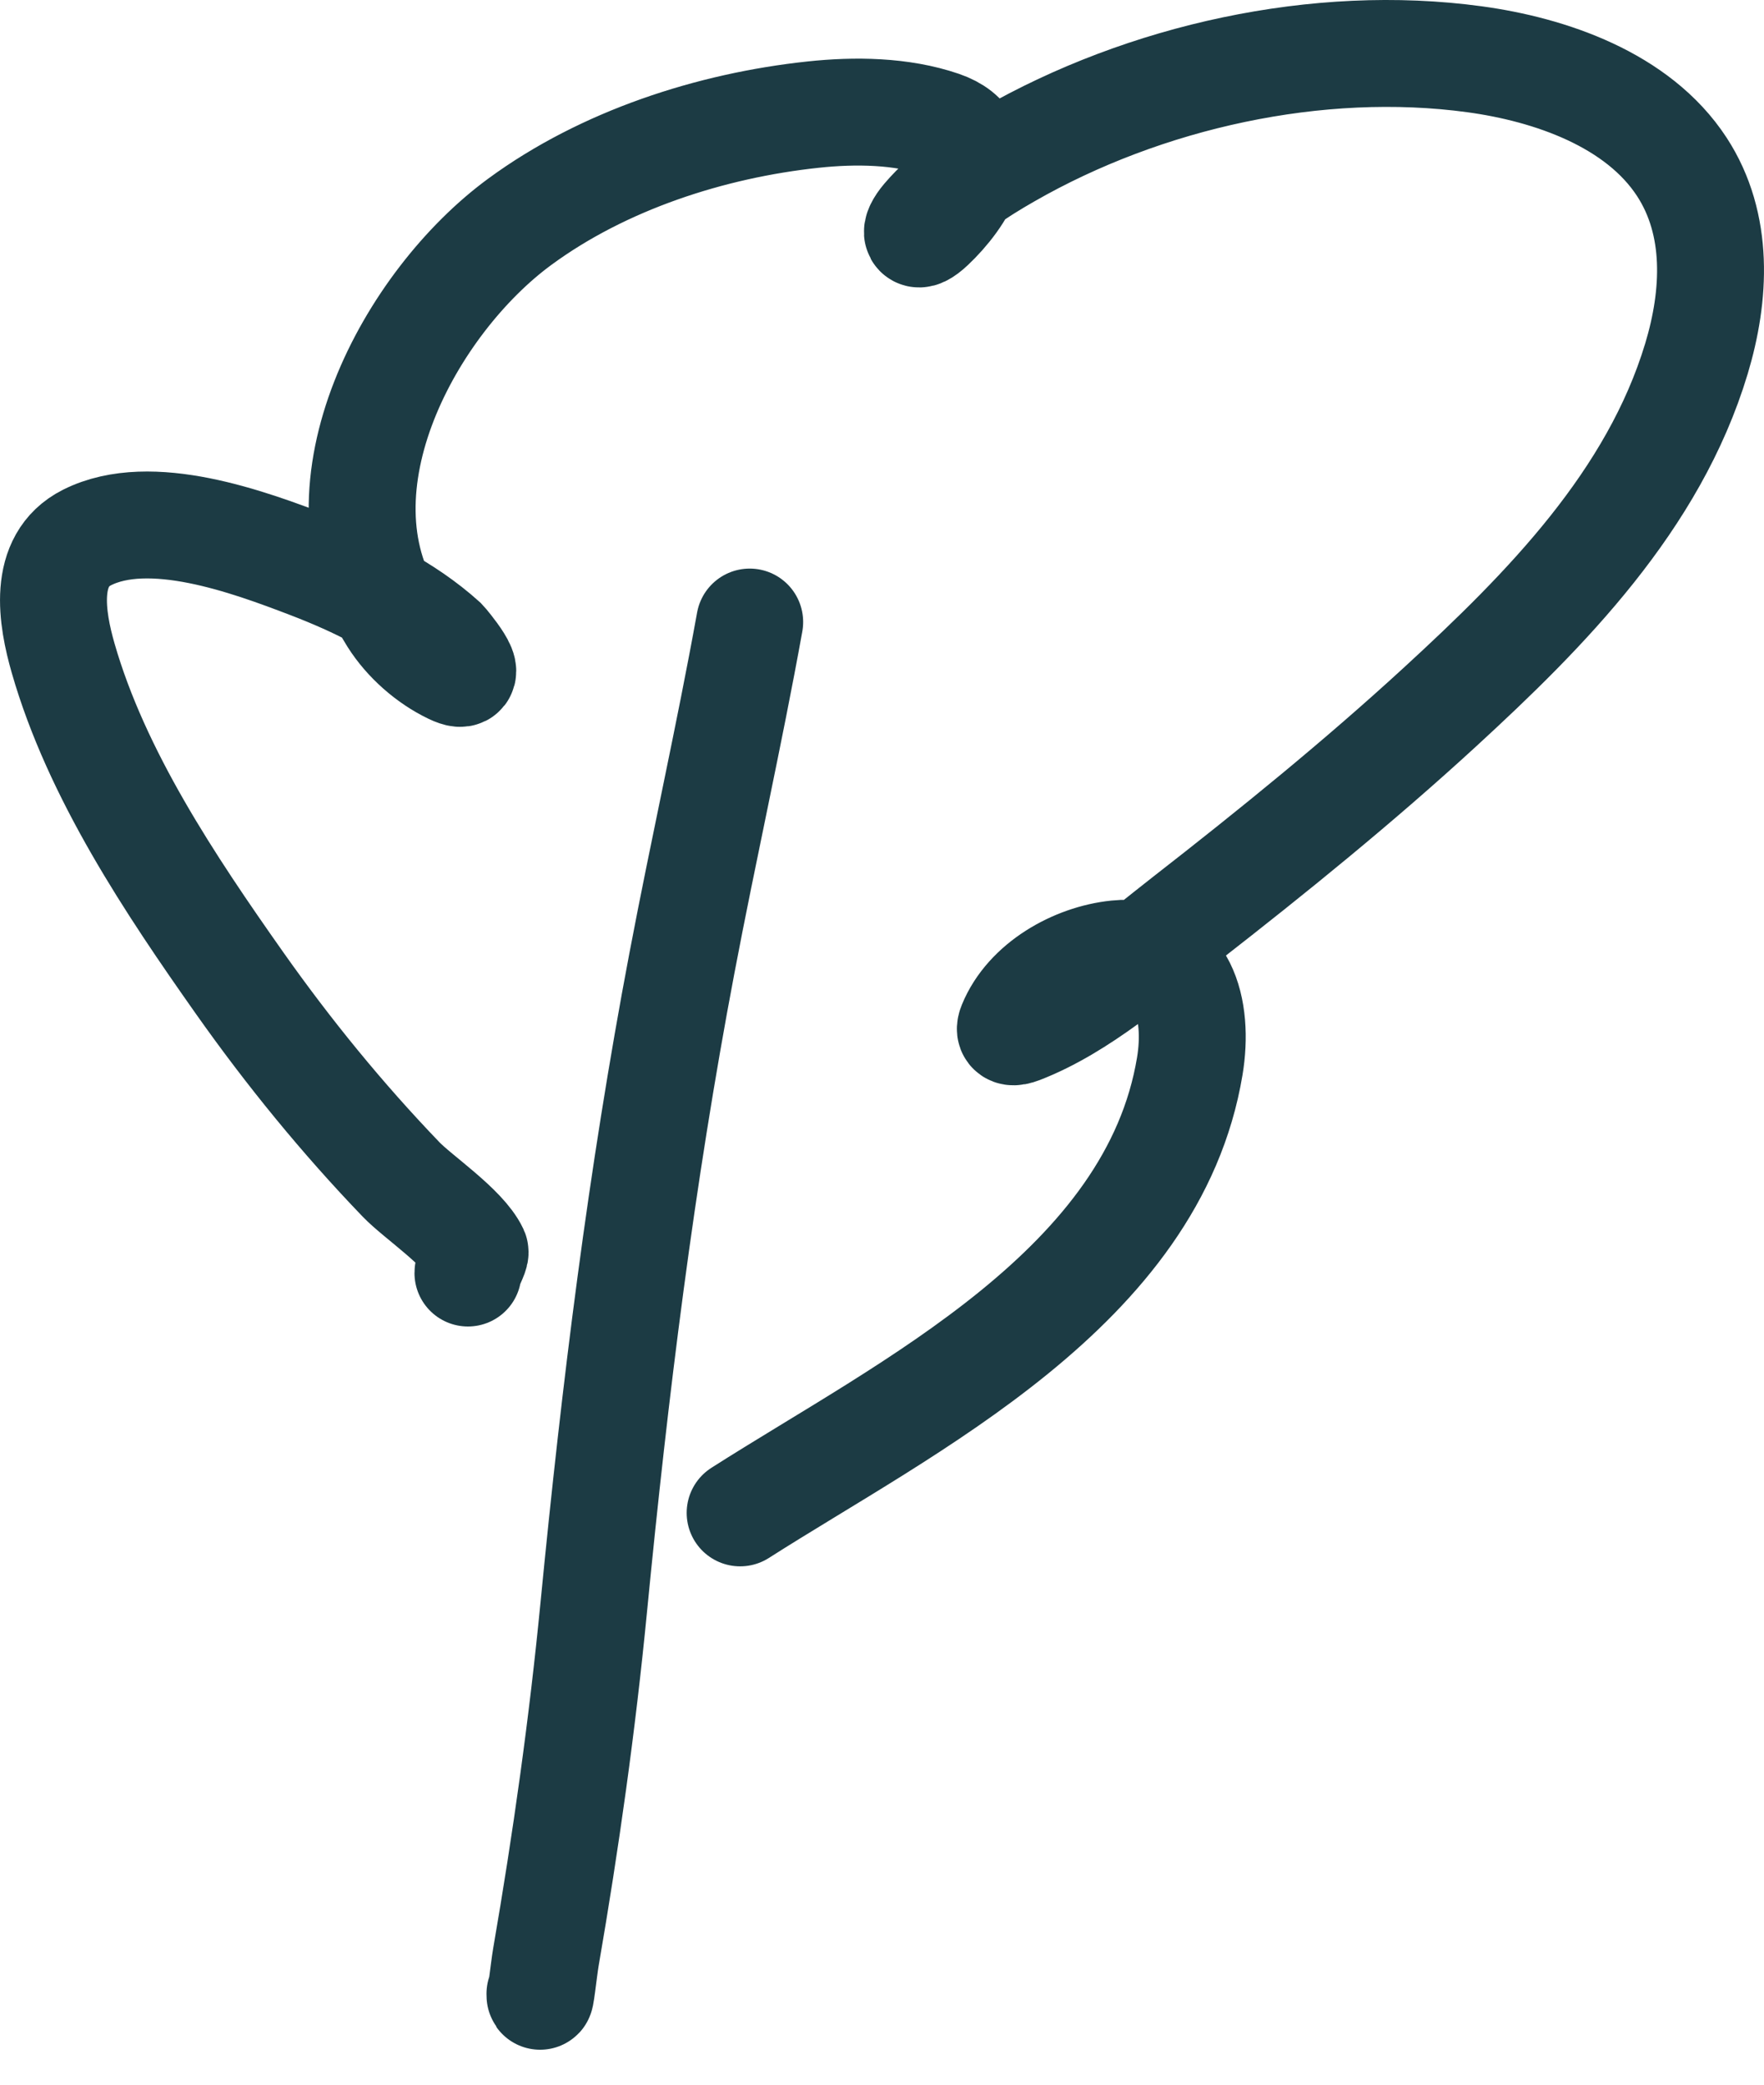 <?xml version="1.0" encoding="UTF-8"?> <svg xmlns="http://www.w3.org/2000/svg" width="33" height="39" viewBox="0 0 33 39" fill="none"><path d="M10.101 37.3C10.101 37.531 10.173 36.844 10.212 36.616C10.588 34.438 10.894 32.266 11.108 30.064C11.503 26.005 11.994 22.038 12.756 18.023C13.16 15.892 13.64 13.771 14.025 11.637" stroke="#1C3B44" stroke-width="2" stroke-linecap="round"></path><path d="M13.846 28.303C16.993 26.296 21.571 24.085 22.258 19.945C22.432 18.899 22.147 17.713 20.891 17.843C20.107 17.924 19.23 18.415 18.92 19.174C18.859 19.323 18.954 19.325 19.09 19.273C20.218 18.837 21.249 17.921 22.183 17.194C23.809 15.928 25.418 14.623 26.936 13.229C28.924 11.404 30.937 9.363 31.736 6.711C32.091 5.533 32.166 4.201 31.463 3.122C30.641 1.862 28.999 1.302 27.587 1.109C24.652 0.709 21.414 1.432 18.859 2.897C18.301 3.216 17.729 3.587 17.307 4.082C17.075 4.354 17.128 4.508 17.42 4.232C17.968 3.716 18.665 2.688 17.614 2.327C16.862 2.07 15.993 2.061 15.214 2.144C13.297 2.348 11.288 3 9.725 4.148C7.676 5.651 5.793 9.106 7.348 11.569C7.606 11.977 8.014 12.338 8.452 12.547C8.989 12.804 8.304 12.005 8.301 12.002C7.58 11.351 6.672 10.911 5.773 10.567C4.656 10.14 2.814 9.459 1.629 10.055C0.777 10.483 0.97 11.577 1.181 12.312C1.807 14.493 3.188 16.555 4.481 18.389C5.397 19.687 6.403 20.921 7.504 22.066C7.819 22.394 8.67 22.959 8.886 23.416C8.907 23.463 8.754 23.712 8.754 23.816" stroke="#1C3B44" stroke-width="2" stroke-linecap="round"></path></svg> 